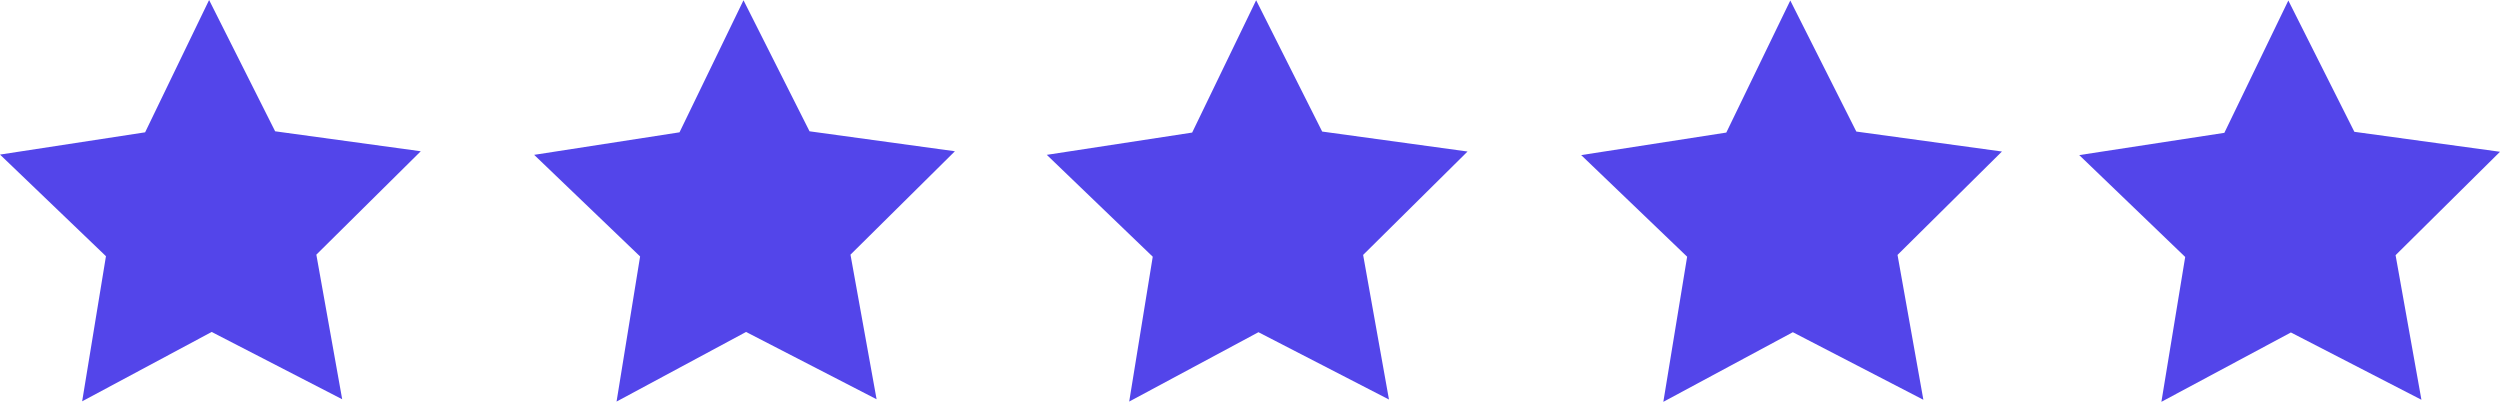 <?xml version="1.0" encoding="UTF-8"?> <svg xmlns="http://www.w3.org/2000/svg" viewBox="0 0 97.68 15.7"> <defs> <style>.cls-1{fill:#5345ea;}</style> </defs> <title>Asset 45</title> <g id="Layer_2" data-name="Layer 2"> <g id="Layer_1-2" data-name="Layer 1"> <polygon class="cls-1" points="5.67 5.17 8.17 0 10.75 5.13 16.44 5.91 12.36 9.95 13.37 15.6 8.27 12.97 3.21 15.68 4.14 10.01 0 6.04 5.67 5.17"></polygon> <polygon class="cls-1" points="26.55 5.17 29.05 0.01 31.63 5.13 37.31 5.91 33.23 9.95 34.25 15.6 29.15 12.97 24.09 15.69 25.01 10.02 20.87 6.05 26.55 5.17"></polygon> <polygon class="cls-1" points="46.58 5.18 49.08 0.01 51.66 5.14 57.34 5.92 53.26 9.96 54.27 15.61 49.17 12.98 44.12 15.69 45.04 10.03 40.9 6.05 46.58 5.18"></polygon> <polygon class="cls-1" points="67.45 5.18 69.95 0.02 72.53 5.14 78.22 5.92 74.14 9.96 75.15 15.62 70.05 12.98 64.99 15.7 65.92 10.03 61.78 6.06 67.45 5.18"></polygon> <polygon class="cls-1" points="86.91 5.19 89.41 0.02 91.99 5.15 97.68 5.93 93.6 9.97 94.61 15.62 89.51 12.99 84.45 15.7 85.38 10.04 81.24 6.06 86.91 5.19"></polygon> </g> </g> </svg> 